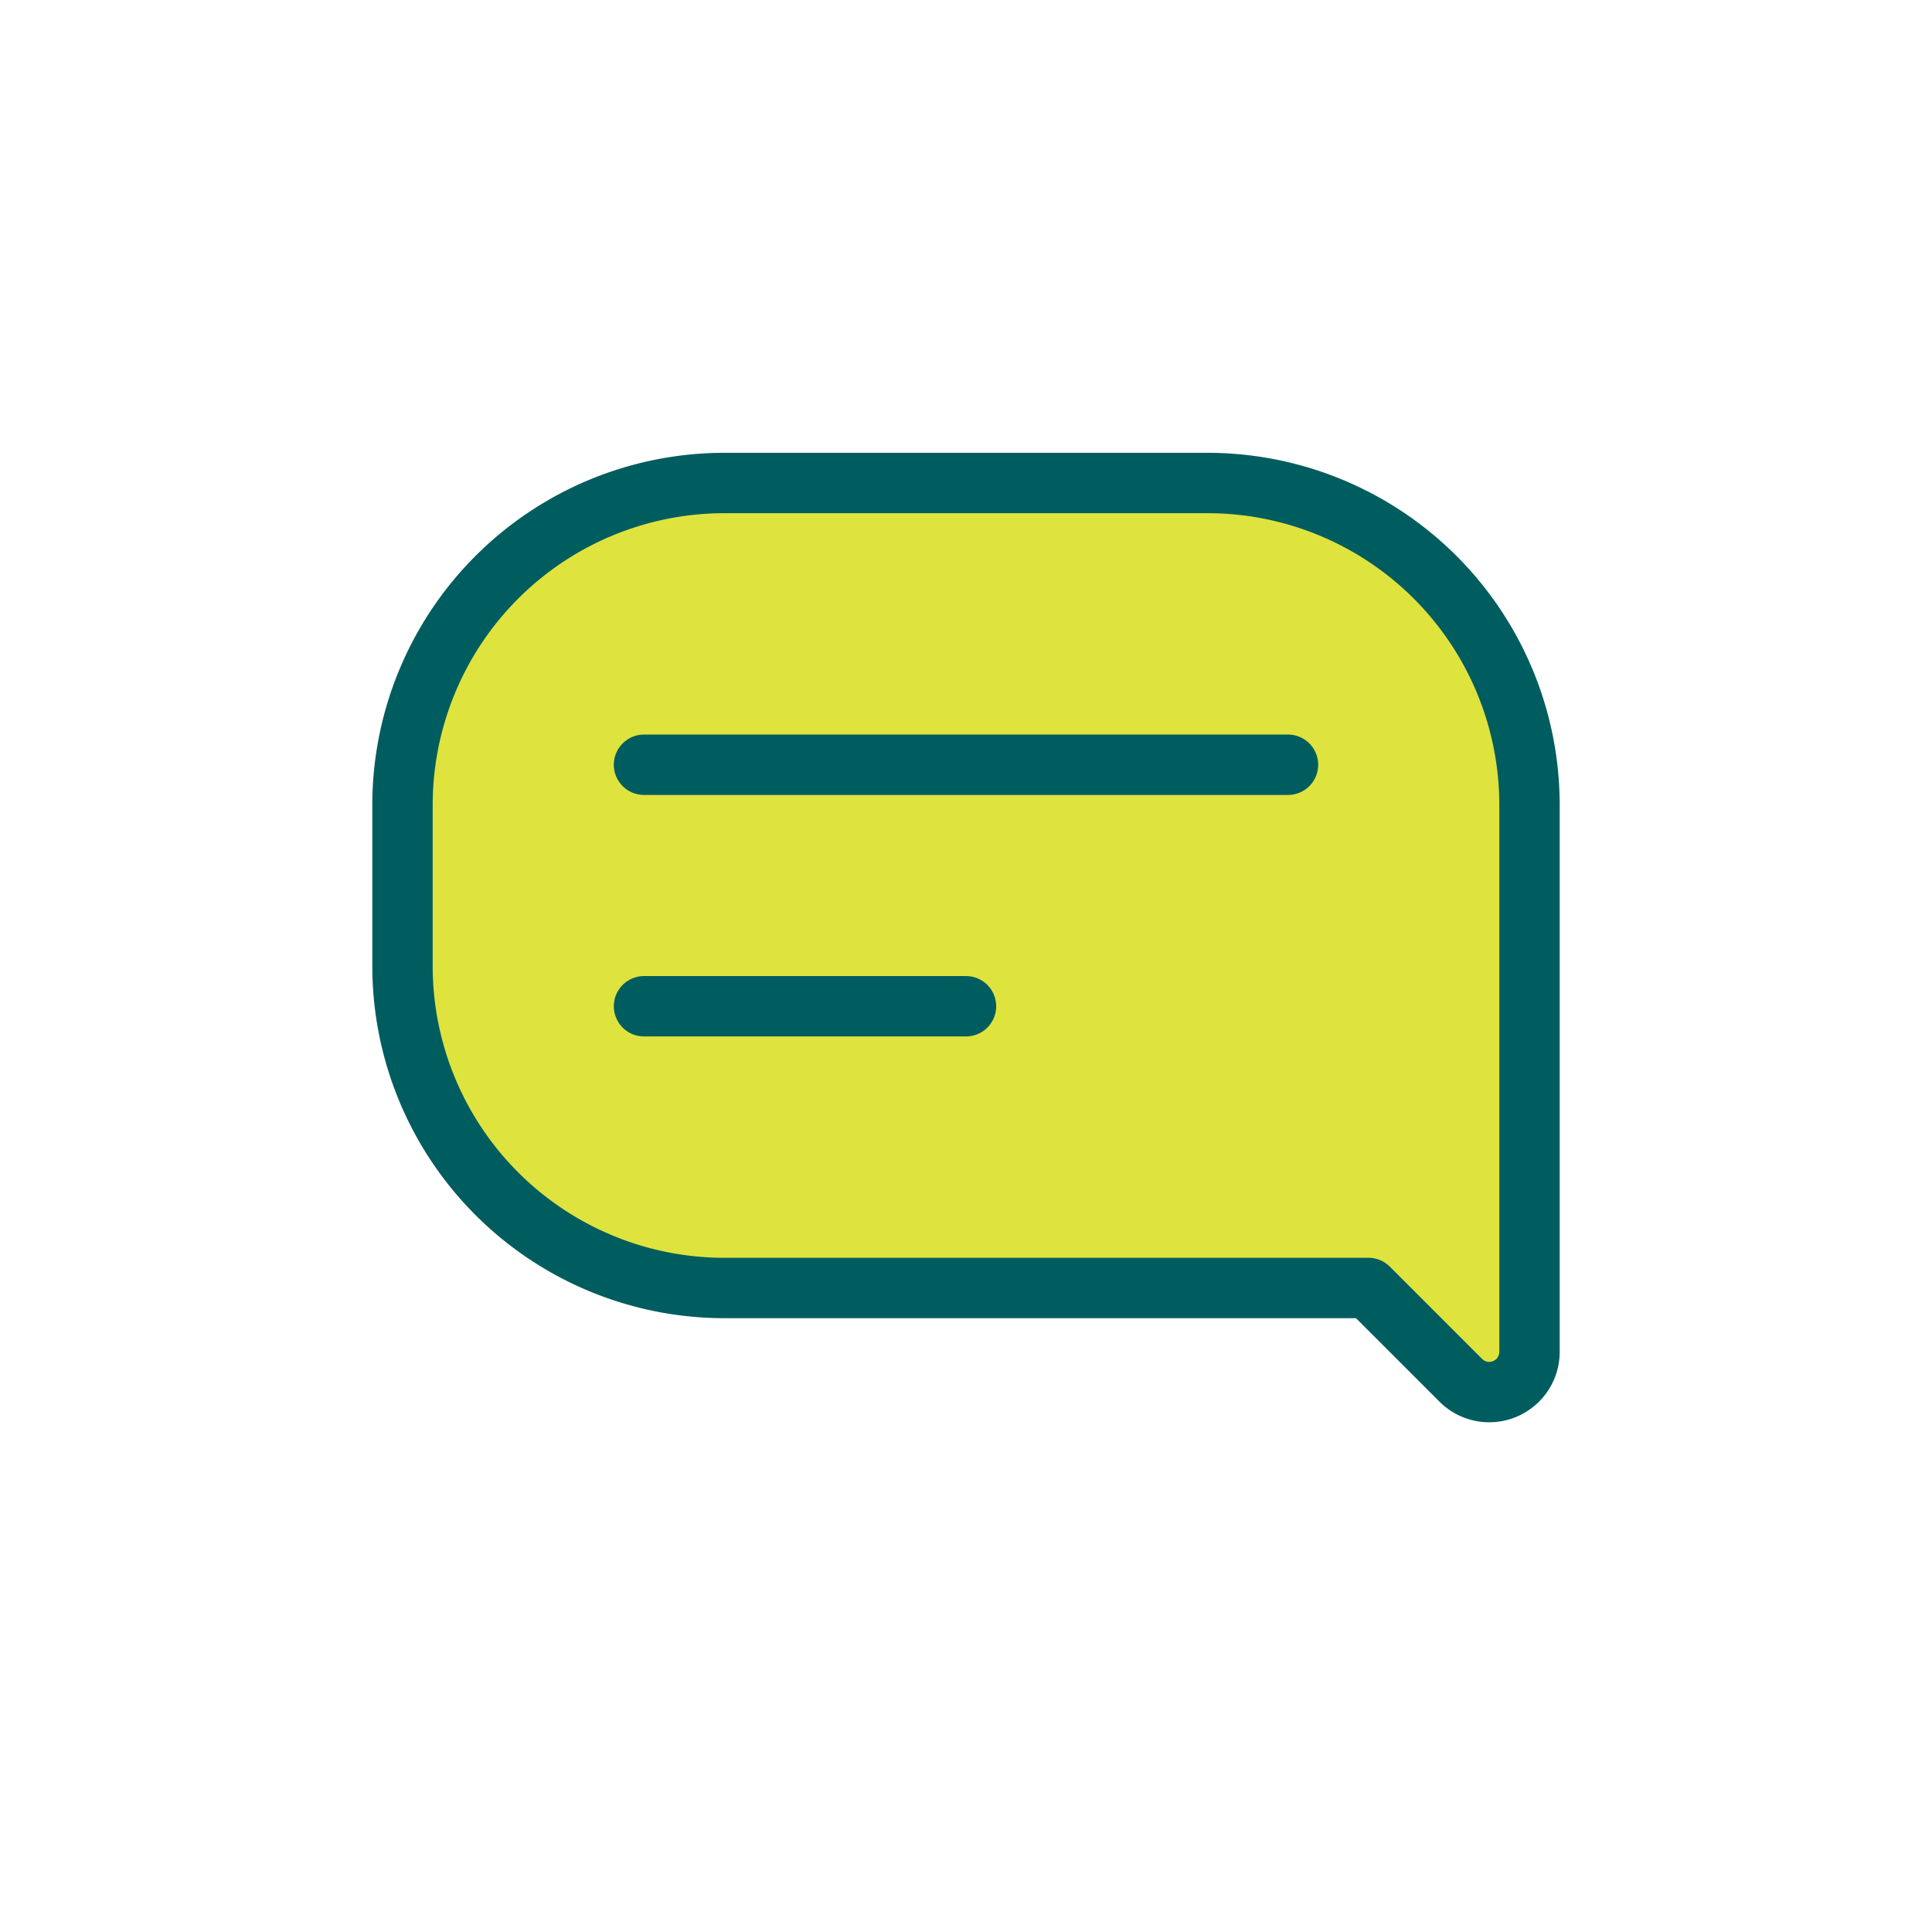 <svg id="Duo_Tone" data-name="Duo Tone" xmlns="http://www.w3.org/2000/svg" viewBox="0 0 24 24"><defs><style>.cls-1{fill:#dfe33d;}.cls-2{fill:none;stroke:#005d5f;stroke-linecap:round;stroke-linejoin:round;stroke-width:0.75px;}</style></defs><title>Maynuu_icons_Update_1832021</title><path class="cls-1" d="M9,6h6a4,4,0,0,1,4,4v6.79a.5.5,0,0,1-.85.36L17,16H9a4,4,0,0,1-4-4V10A4,4,0,0,1,9,6Z"/><path class="cls-2" d="M9,6h6a4,4,0,0,1,4,4v6.79a.5.5,0,0,1-.85.36L17,16H9a4,4,0,0,1-4-4V10A4,4,0,0,1,9,6Z"/><line class="cls-2" x1="8" y1="12.5" x2="12" y2="12.5"/><line class="cls-2" x1="8" y1="9.5" x2="16" y2="9.5"/></svg>